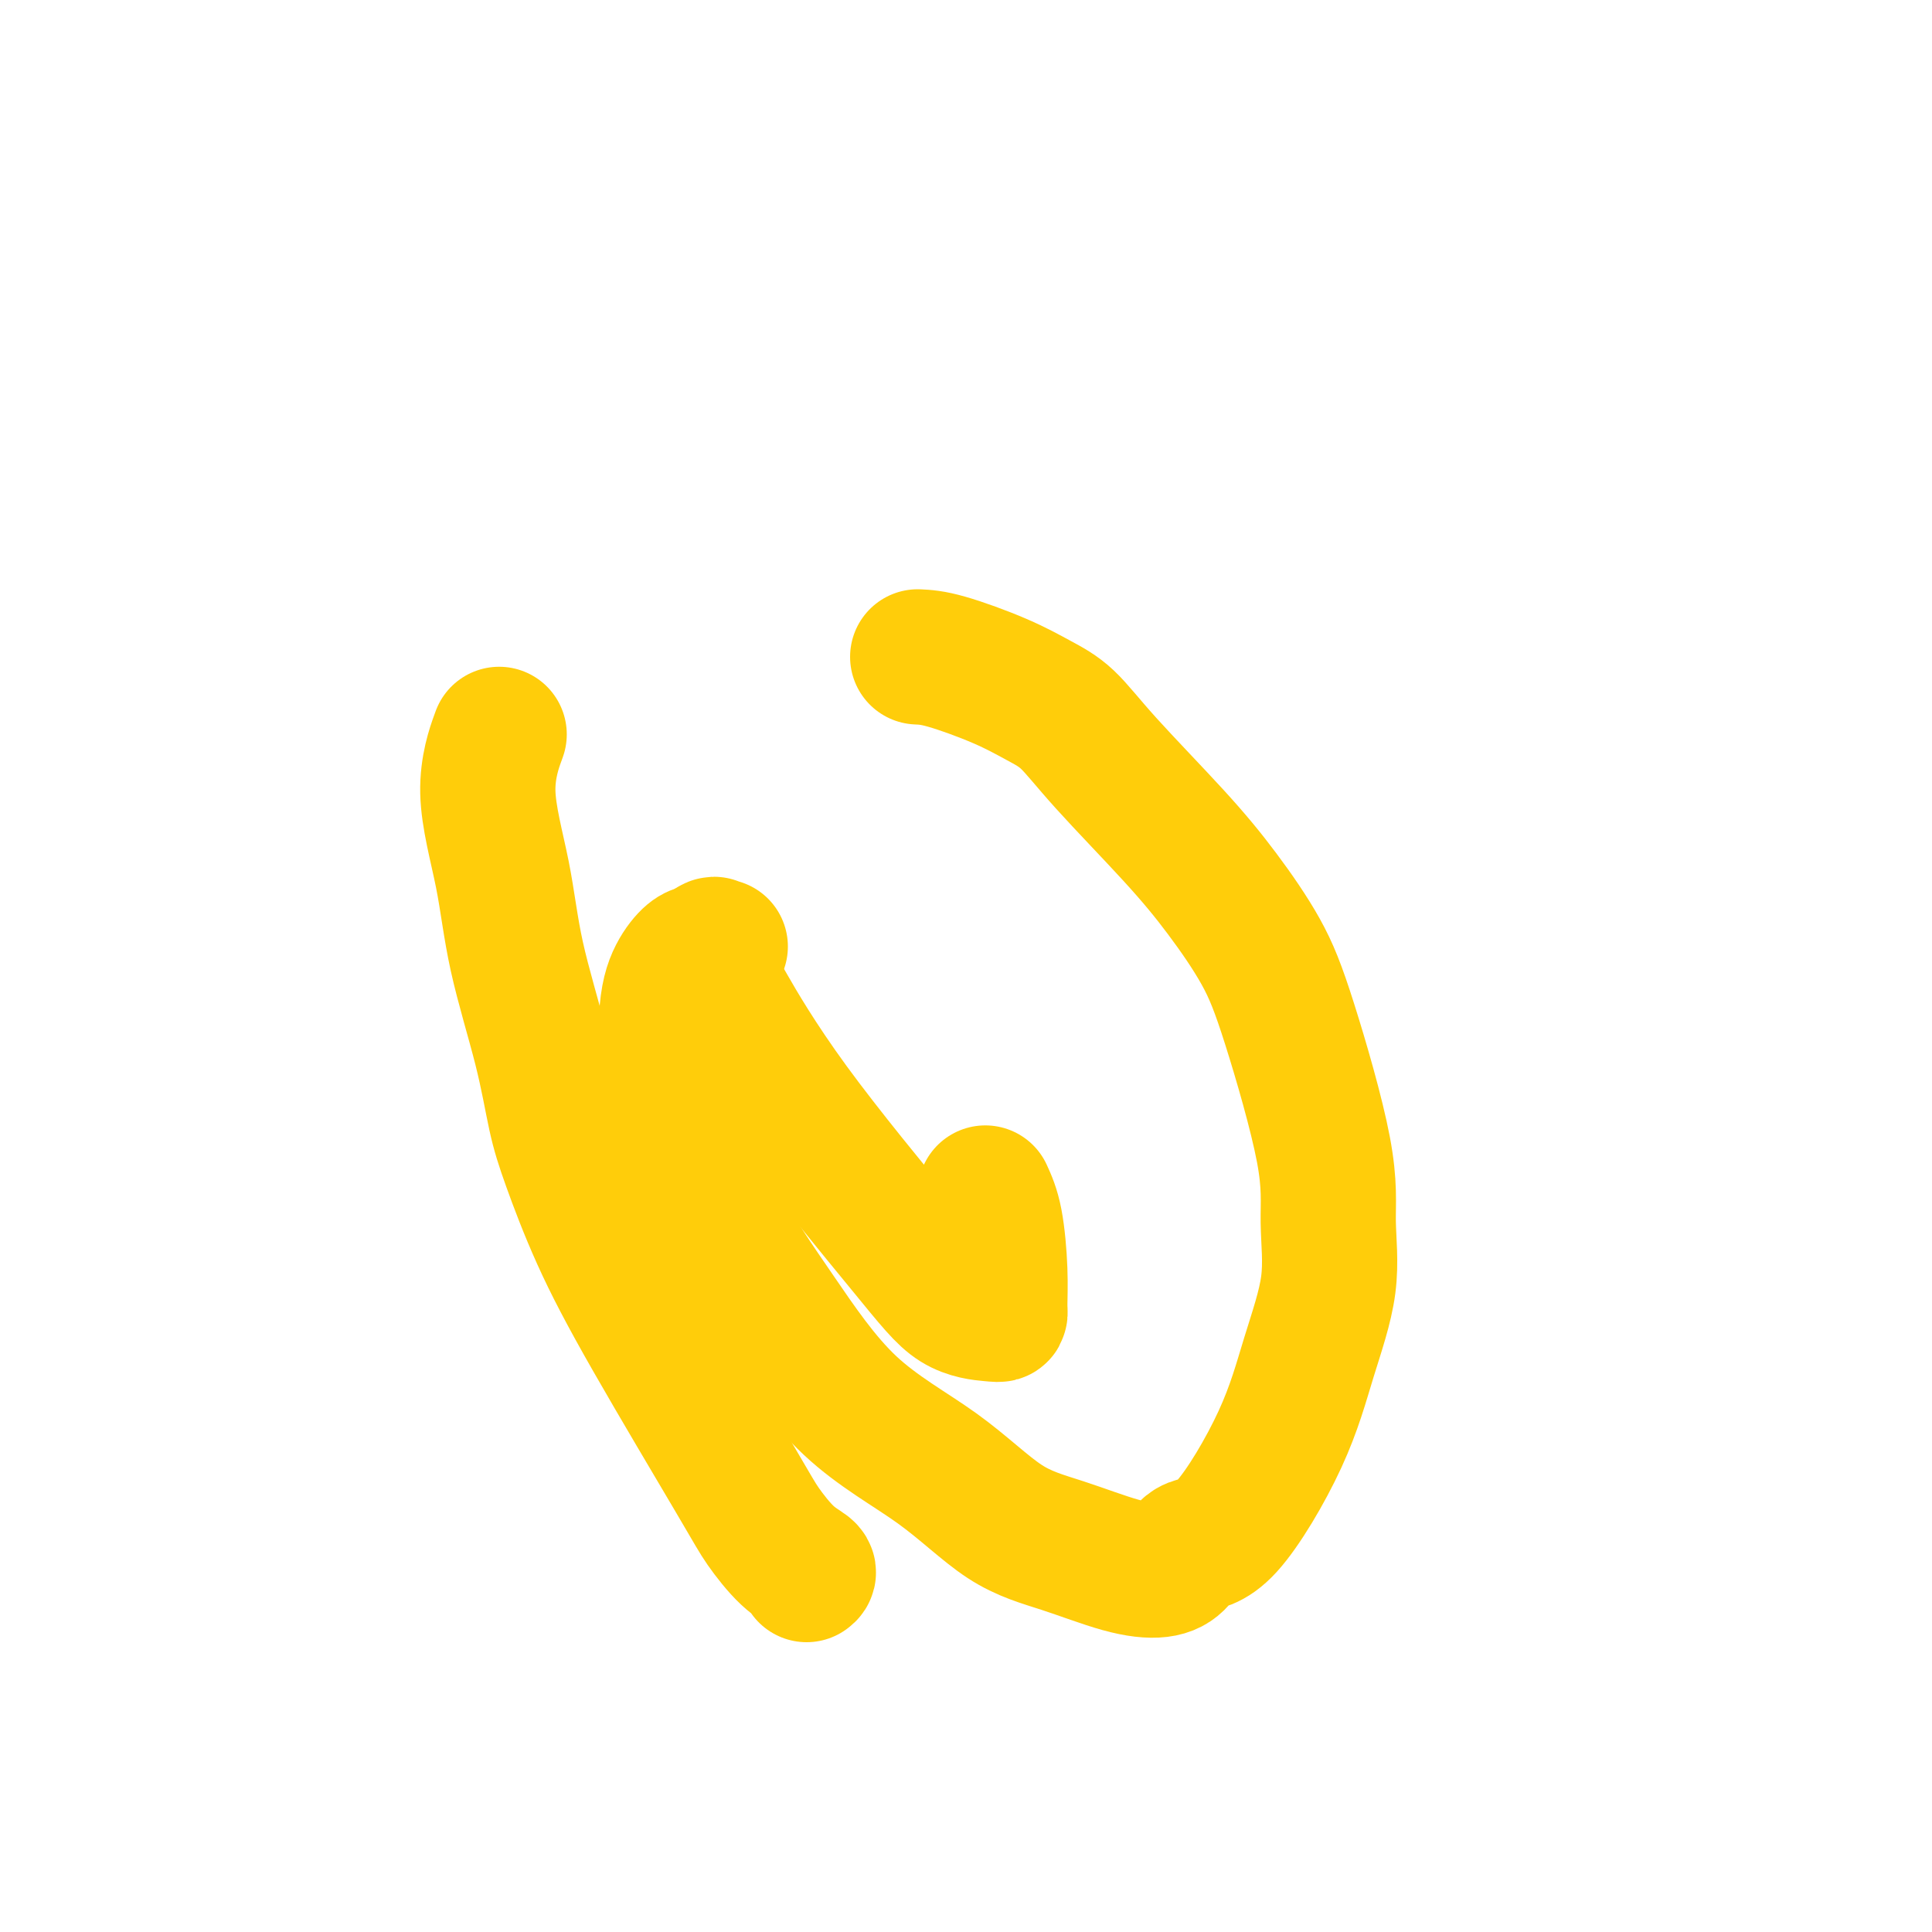<svg viewBox='0 0 400 400' version='1.1' xmlns='http://www.w3.org/2000/svg' xmlns:xlink='http://www.w3.org/1999/xlink'><g fill='none' stroke='#FFCD0A' stroke-width='28' stroke-linecap='round' stroke-linejoin='round'><path d='M167,326c0.319,-0.237 0.637,-0.473 0,-1c-0.637,-0.527 -2.230,-1.344 -4,-3c-1.770,-1.656 -3.716,-4.152 -5,-6c-1.284,-1.848 -1.905,-3.047 -6,-10c-4.095,-6.953 -11.664,-19.658 -17,-29c-5.336,-9.342 -8.438,-15.321 -11,-21c-2.562,-5.679 -4.585,-11.059 -6,-15c-1.415,-3.941 -2.221,-6.443 -3,-10c-0.779,-3.557 -1.532,-8.170 -3,-14c-1.468,-5.830 -3.650,-12.877 -5,-19c-1.350,-6.123 -1.867,-11.322 -3,-17c-1.133,-5.678 -2.882,-11.836 -3,-17c-0.118,-5.164 1.395,-9.332 2,-11c0.605,-1.668 0.303,-0.834 0,0'/><path d='M190,136c1.495,0.071 2.989,0.142 6,1c3.011,0.858 7.537,2.504 11,4c3.463,1.496 5.861,2.842 8,4c2.139,1.158 4.017,2.129 6,4c1.983,1.871 4.070,4.643 8,9c3.930,4.357 9.702,10.299 14,15c4.298,4.701 7.123,8.159 10,12c2.877,3.841 5.807,8.064 8,12c2.193,3.936 3.648,7.585 6,15c2.352,7.415 5.602,18.597 7,26c1.398,7.403 0.946,11.028 1,15c0.054,3.972 0.615,8.291 0,13c-0.615,4.709 -2.404,9.807 -4,15c-1.596,5.193 -2.997,10.481 -6,17c-3.003,6.519 -7.606,14.268 -11,18c-3.394,3.732 -5.579,3.447 -7,4c-1.421,0.553 -2.079,1.946 -3,3c-0.921,1.054 -2.105,1.770 -4,2c-1.895,0.230 -4.499,-0.027 -8,-1c-3.501,-0.973 -7.898,-2.661 -12,-4c-4.102,-1.339 -7.909,-2.330 -12,-5c-4.091,-2.670 -8.465,-7.019 -14,-11c-5.535,-3.981 -12.231,-7.595 -18,-13c-5.769,-5.405 -10.613,-12.602 -15,-19c-4.387,-6.398 -8.318,-11.998 -12,-19c-3.682,-7.002 -7.114,-15.406 -9,-23c-1.886,-7.594 -2.226,-14.377 -2,-19c0.226,-4.623 1.019,-7.084 2,-9c0.981,-1.916 2.149,-3.285 3,-4c0.851,-0.715 1.386,-0.776 2,-1c0.614,-0.224 1.307,-0.612 2,-1'/><path d='M147,196c1.250,-0.929 0.875,-0.250 1,0c0.125,0.250 0.750,0.071 1,0c0.250,-0.071 0.125,-0.036 0,0'/><path d='M204,247c0.731,1.600 1.462,3.200 2,6c0.538,2.800 0.884,6.801 1,10c0.116,3.199 0.003,5.596 0,7c-0.003,1.404 0.105,1.815 0,2c-0.105,0.185 -0.422,0.145 -2,0c-1.578,-0.145 -4.417,-0.395 -7,-2c-2.583,-1.605 -4.909,-4.564 -11,-12c-6.091,-7.436 -15.948,-19.348 -23,-29c-7.052,-9.652 -11.301,-17.043 -13,-20c-1.699,-2.957 -0.850,-1.478 0,0'/></g>
</svg>